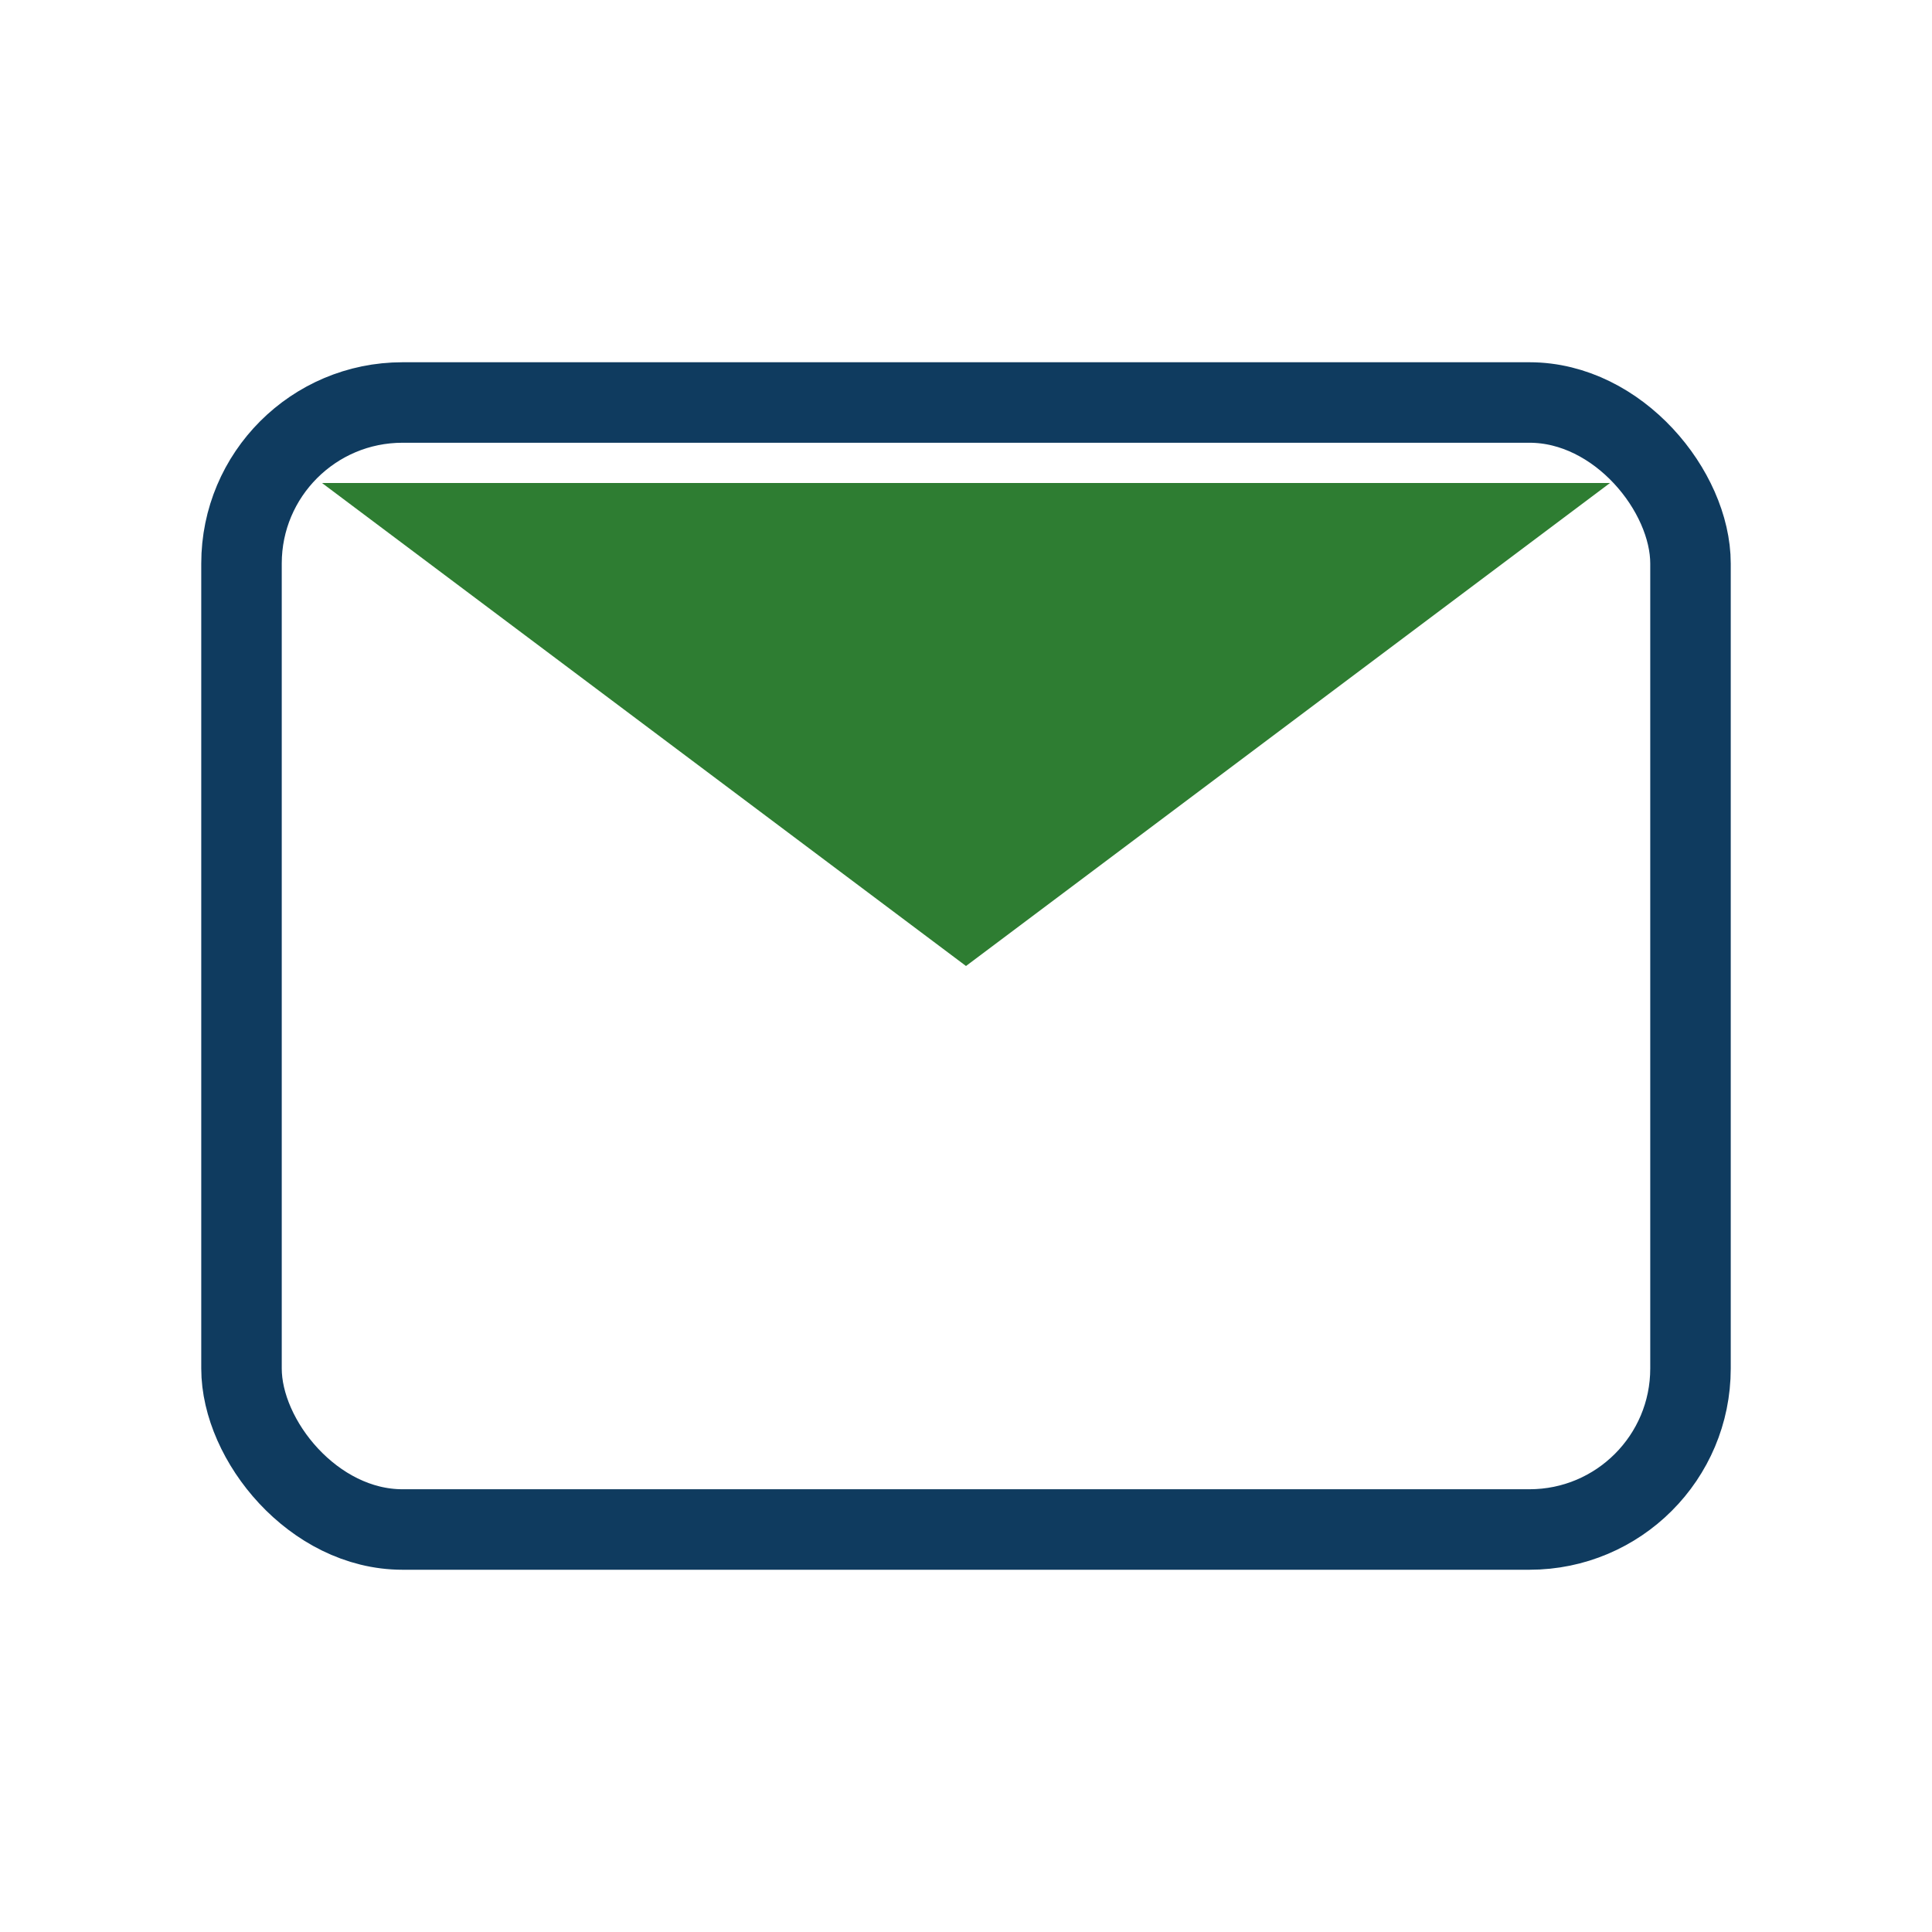 <?xml version="1.0" encoding="UTF-8"?>
<svg xmlns="http://www.w3.org/2000/svg" width="24" height="24" viewBox="0 0 24 24"><rect x="3" y="5" width="18" height="14" rx="2" fill="none" stroke="#0F3B5F"/><path fill="#2E7D32" d="M4 6l8 6 8-6z"/></svg>
